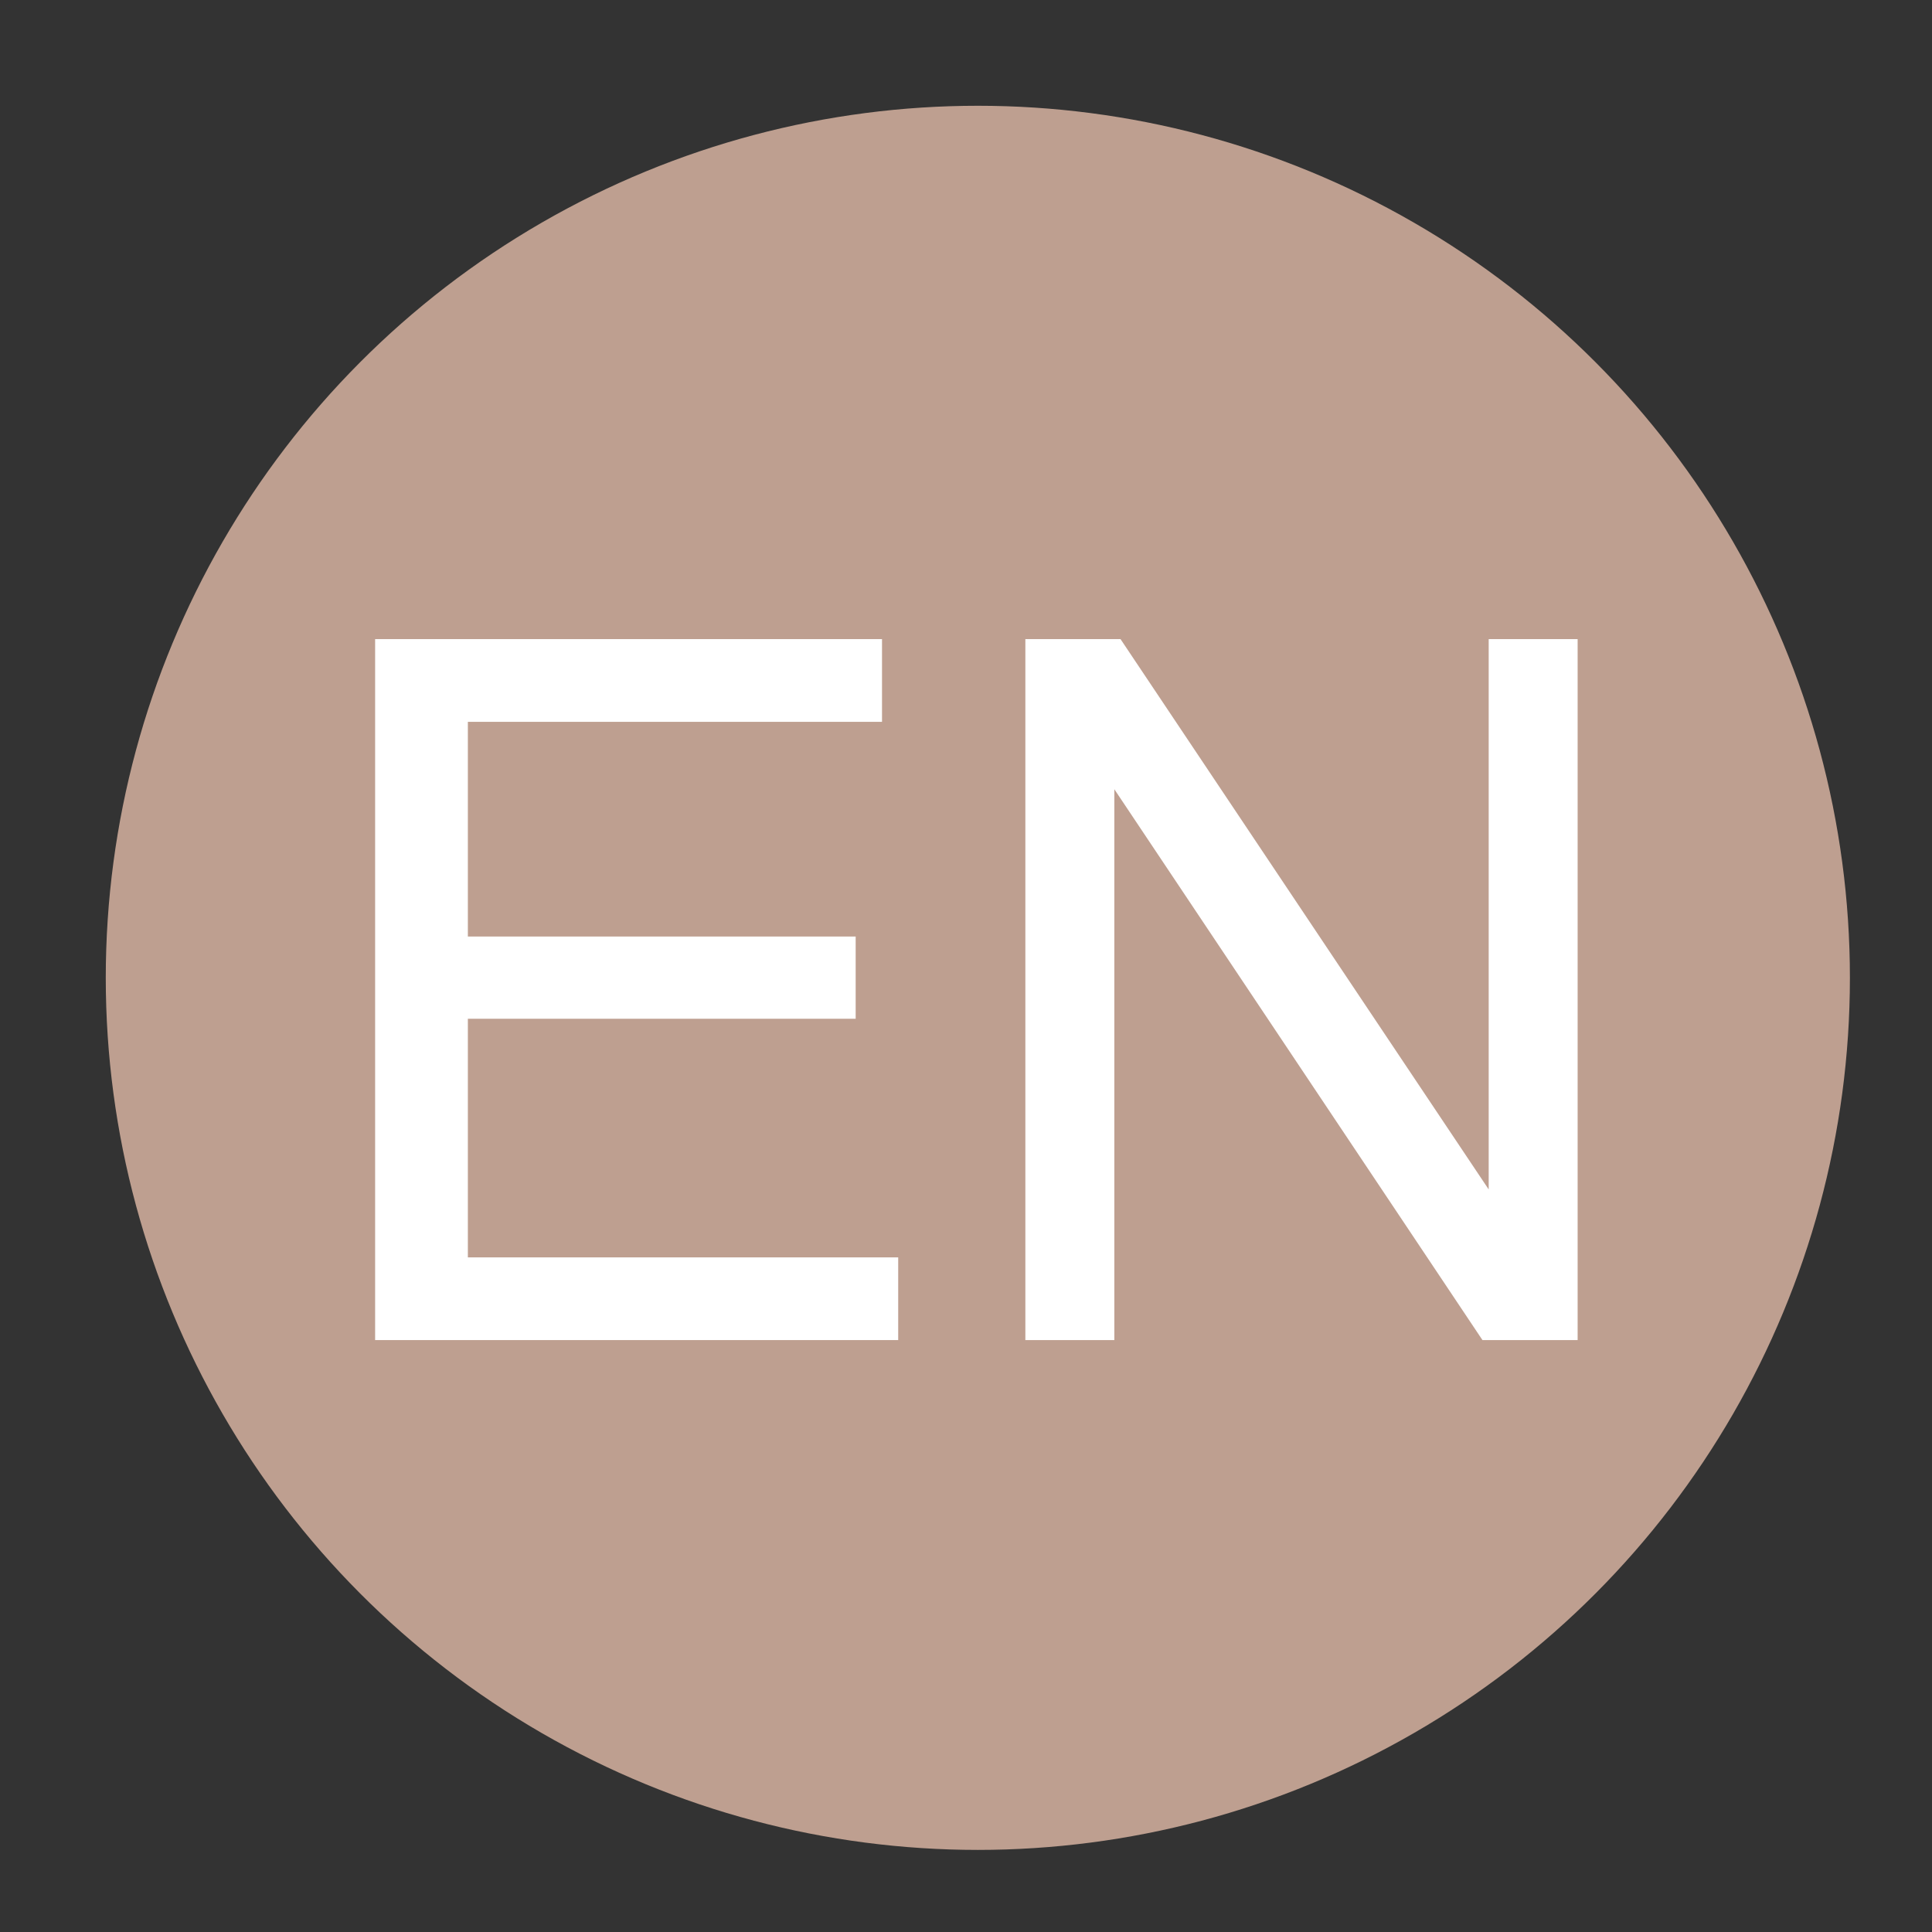 <?xml version="1.0" encoding="utf-8"?>
<!-- Generator: Adobe Illustrator 16.0.0, SVG Export Plug-In . SVG Version: 6.00 Build 0)  -->
<!DOCTYPE svg PUBLIC "-//W3C//DTD SVG 1.1//EN" "http://www.w3.org/Graphics/SVG/1.1/DTD/svg11.dtd">
<svg version="1.1" id="圖層_1" xmlns="http://www.w3.org/2000/svg" xmlns:xlink="http://www.w3.org/1999/xlink" x="0px" y="0px"
	 width="55px" height="55px" viewBox="0 0 55 55" enable-background="new 0 0 55 55" xml:space="preserve">
<rect x="0" y="0" width="55" height="55" fill="#333333" stroke="none"/>
<circle fill="#BE9F90" cx="27.837" cy="27.837" r="24.826"/>
<g>
	<path fill="#FFFFFF" d="M10.679,38.149V18.194h14.43v2.355H13.319v6.112h11.04v2.341h-11.04v6.793H25.57v2.354H10.679z"/>
	<path fill="#FFFFFF" d="M29.19,38.149V18.194h2.709l10.481,15.667V18.194h2.532v19.956h-2.709L31.723,22.468v15.681H29.19z"/>
</g>
</svg>
